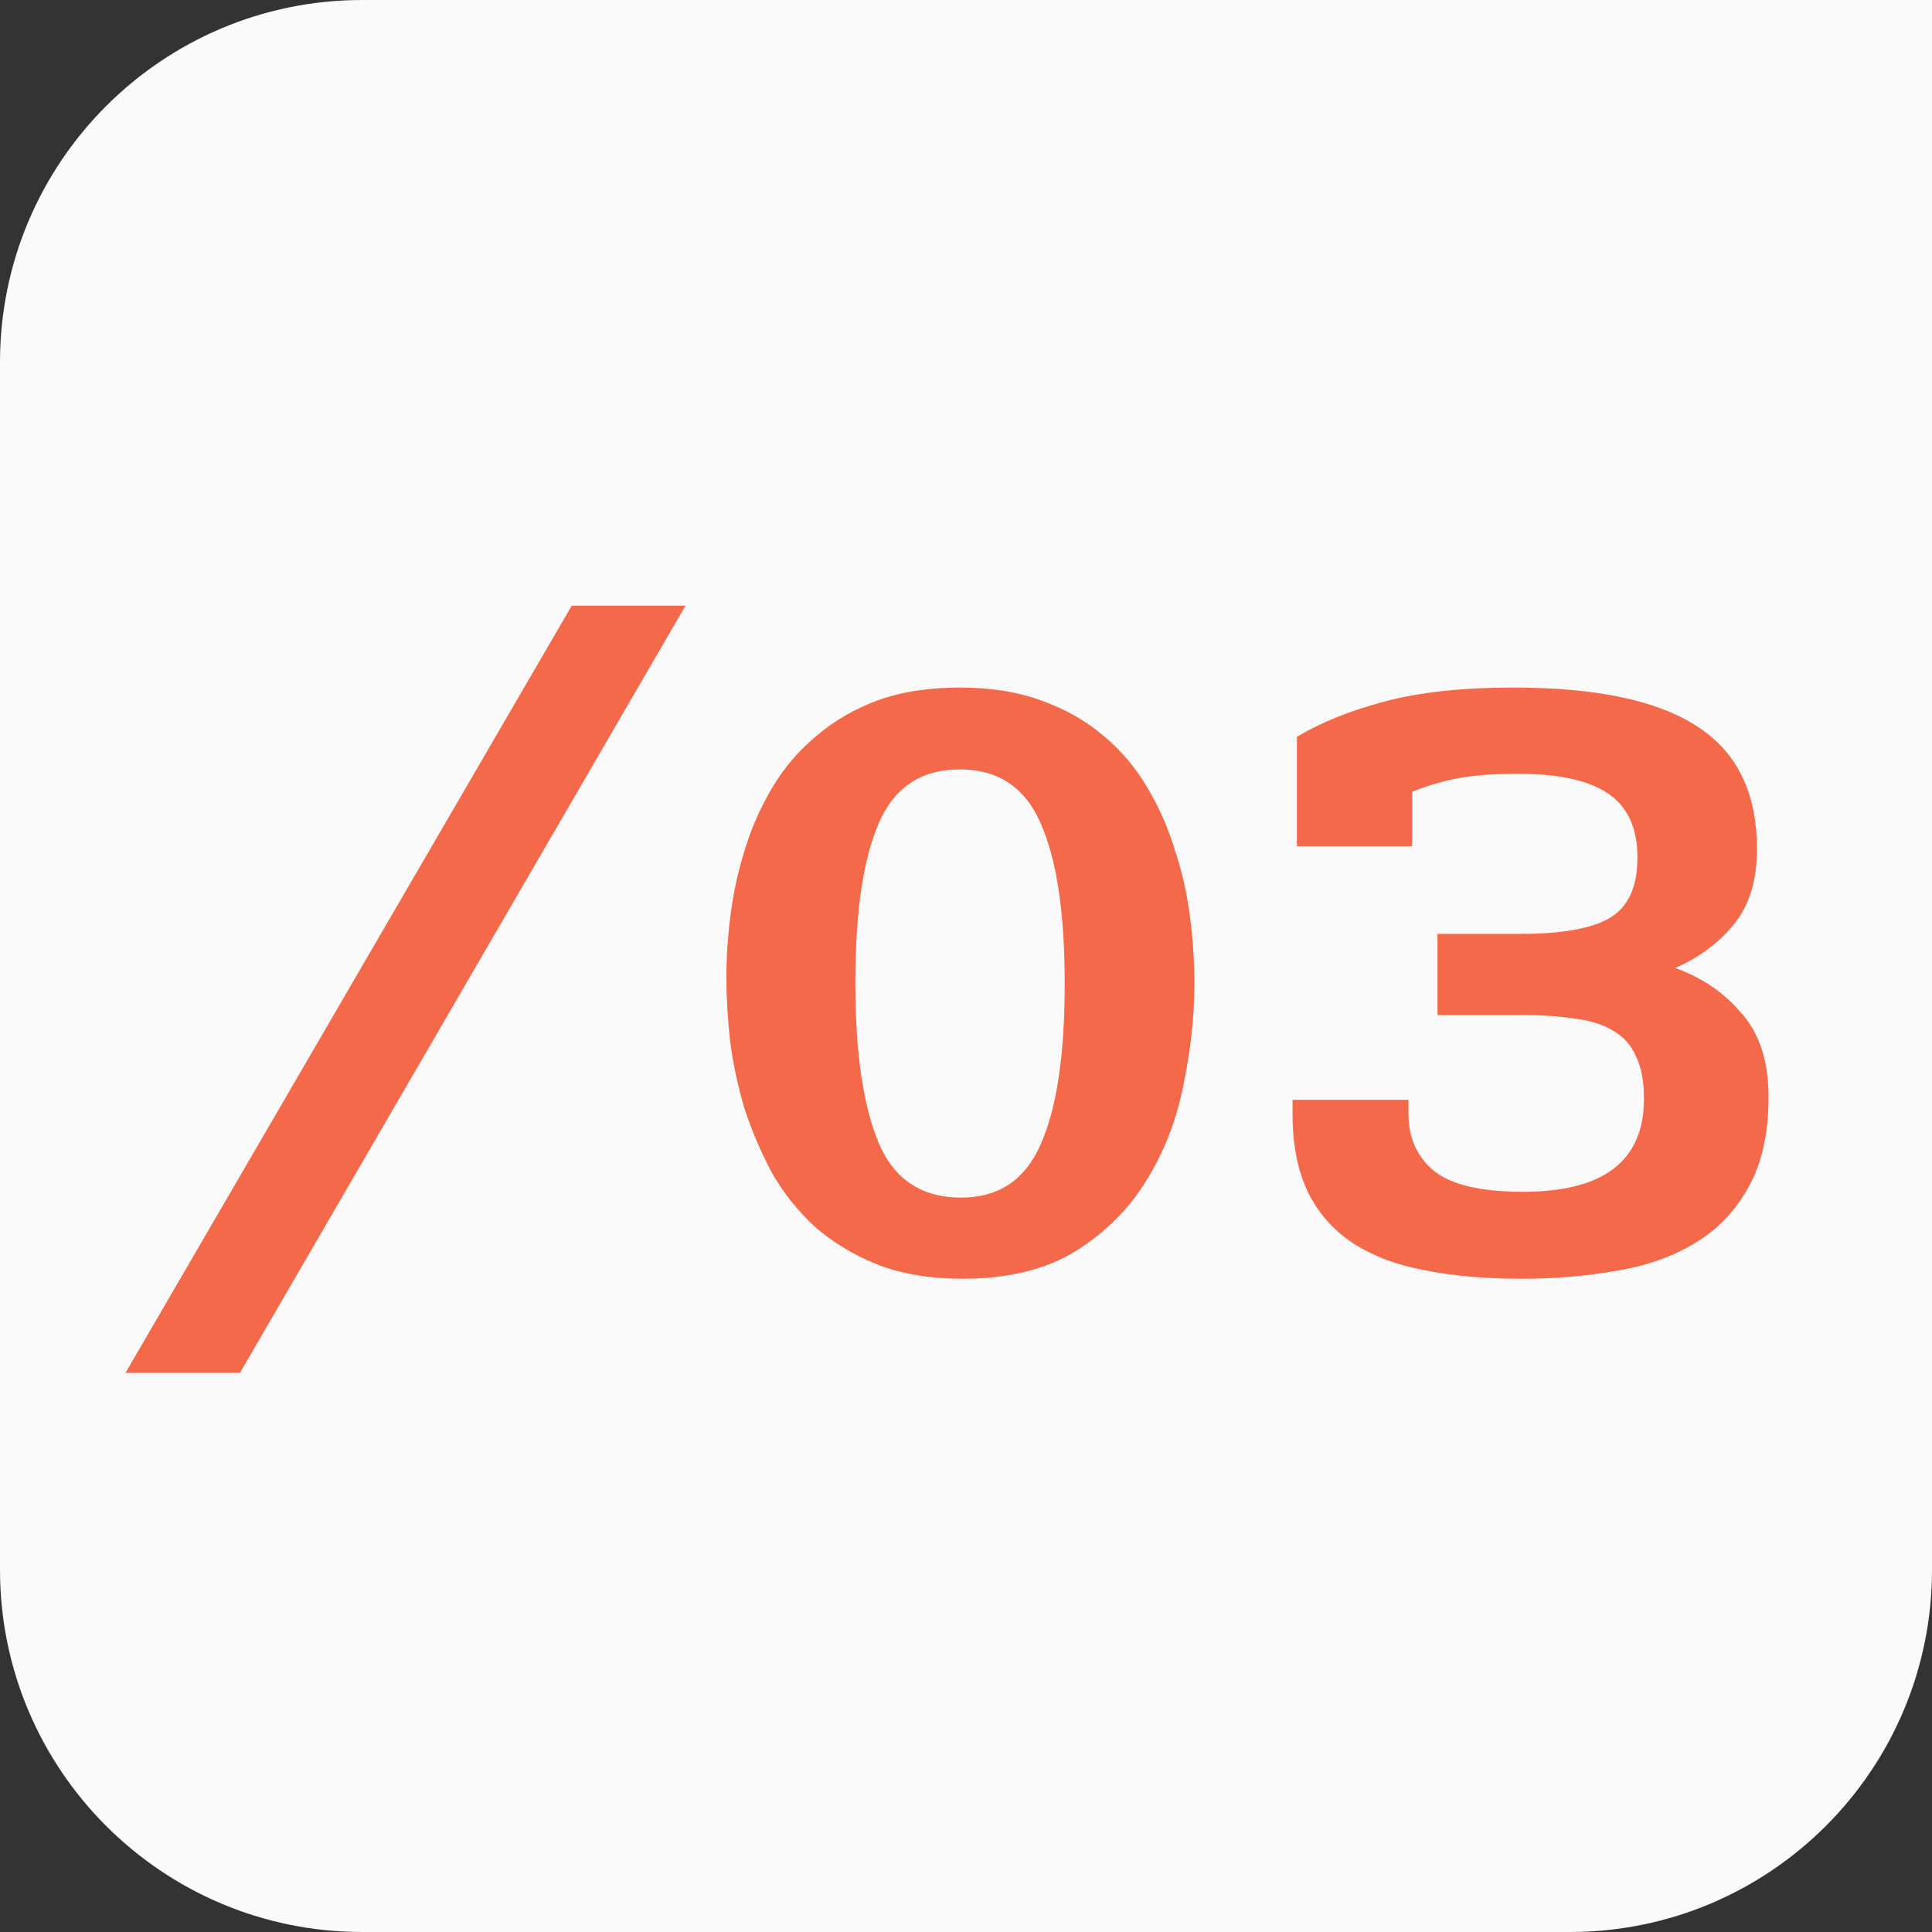 <?xml version="1.0" encoding="UTF-8"?> <svg xmlns="http://www.w3.org/2000/svg" width="32" height="32" viewBox="0 0 32 32" fill="none"><rect x="0" y="0" width="32" height="32" fill="#333333" stroke="none"/><path d="M0 6C0 2.686 2.686 0 6 0H32V26C32 29.314 29.314 32 26 32H6C2.686 32 0 29.314 0 26V6Z" fill="#FAFAFA"></path><path d="M11.354 10.032L3.974 22.74H2.078L9.47 10.032H11.354Z" fill="#F3694A"></path><path d="M15.895 11.388C16.407 11.388 16.859 11.46 17.251 11.604C17.651 11.748 17.995 11.944 18.283 12.192C18.571 12.432 18.811 12.716 19.003 13.044C19.195 13.364 19.347 13.708 19.459 14.076C19.579 14.436 19.663 14.808 19.711 15.192C19.759 15.568 19.783 15.932 19.783 16.284C19.783 16.828 19.723 17.388 19.603 17.964C19.491 18.54 19.287 19.068 18.991 19.548C18.703 20.02 18.311 20.412 17.815 20.724C17.319 21.028 16.695 21.18 15.943 21.18C15.415 21.18 14.951 21.104 14.551 20.952C14.151 20.792 13.803 20.584 13.507 20.328C13.219 20.064 12.979 19.764 12.787 19.428C12.603 19.084 12.451 18.728 12.331 18.36C12.219 17.984 12.139 17.608 12.091 17.232C12.051 16.856 12.031 16.504 12.031 16.176C12.031 15.848 12.055 15.5 12.103 15.132C12.151 14.764 12.231 14.404 12.343 14.052C12.455 13.692 12.607 13.352 12.799 13.032C12.991 12.712 13.231 12.432 13.519 12.192C13.807 11.944 14.143 11.748 14.527 11.604C14.919 11.46 15.375 11.388 15.895 11.388ZM15.895 12.744C15.255 12.744 14.807 13.044 14.551 13.644C14.295 14.244 14.167 15.12 14.167 16.272C14.167 17.424 14.295 18.308 14.551 18.924C14.807 19.532 15.263 19.836 15.919 19.836C16.543 19.836 16.983 19.54 17.239 18.948C17.503 18.356 17.635 17.472 17.635 16.296C17.635 15.12 17.503 14.236 17.239 13.644C16.983 13.044 16.535 12.744 15.895 12.744Z" fill="#F3694A"></path><path d="M21.481 12.204C21.881 11.964 22.369 11.768 22.945 11.616C23.521 11.464 24.229 11.388 25.069 11.388C26.445 11.388 27.461 11.604 28.117 12.036C28.773 12.46 29.101 13.136 29.101 14.064C29.101 14.584 28.973 15 28.717 15.312C28.461 15.624 28.137 15.864 27.745 16.032C28.193 16.192 28.561 16.444 28.849 16.788C29.145 17.124 29.293 17.584 29.293 18.168C29.293 18.776 29.181 19.276 28.957 19.668C28.741 20.06 28.445 20.368 28.069 20.592C27.701 20.816 27.269 20.968 26.773 21.048C26.277 21.136 25.753 21.18 25.201 21.18C24.593 21.18 24.053 21.132 23.581 21.036C23.117 20.948 22.721 20.796 22.393 20.58C22.073 20.364 21.829 20.084 21.661 19.74C21.493 19.388 21.409 18.96 21.409 18.456V18.216H23.329V18.444C23.329 18.844 23.469 19.16 23.749 19.392C24.037 19.624 24.529 19.74 25.225 19.74C26.561 19.74 27.229 19.228 27.229 18.204C27.229 17.908 27.185 17.672 27.097 17.496C27.017 17.312 26.893 17.172 26.725 17.076C26.557 16.972 26.345 16.904 26.089 16.872C25.833 16.832 25.533 16.812 25.189 16.812H23.809V15.468H25.189C25.869 15.468 26.361 15.38 26.665 15.204C26.969 15.02 27.121 14.688 27.121 14.208C27.121 13.712 26.957 13.356 26.629 13.14C26.309 12.924 25.813 12.816 25.141 12.816C24.717 12.816 24.369 12.844 24.097 12.9C23.833 12.956 23.597 13.028 23.389 13.116V14.016H21.481V12.204Z" fill="#F3694A"></path></svg> 